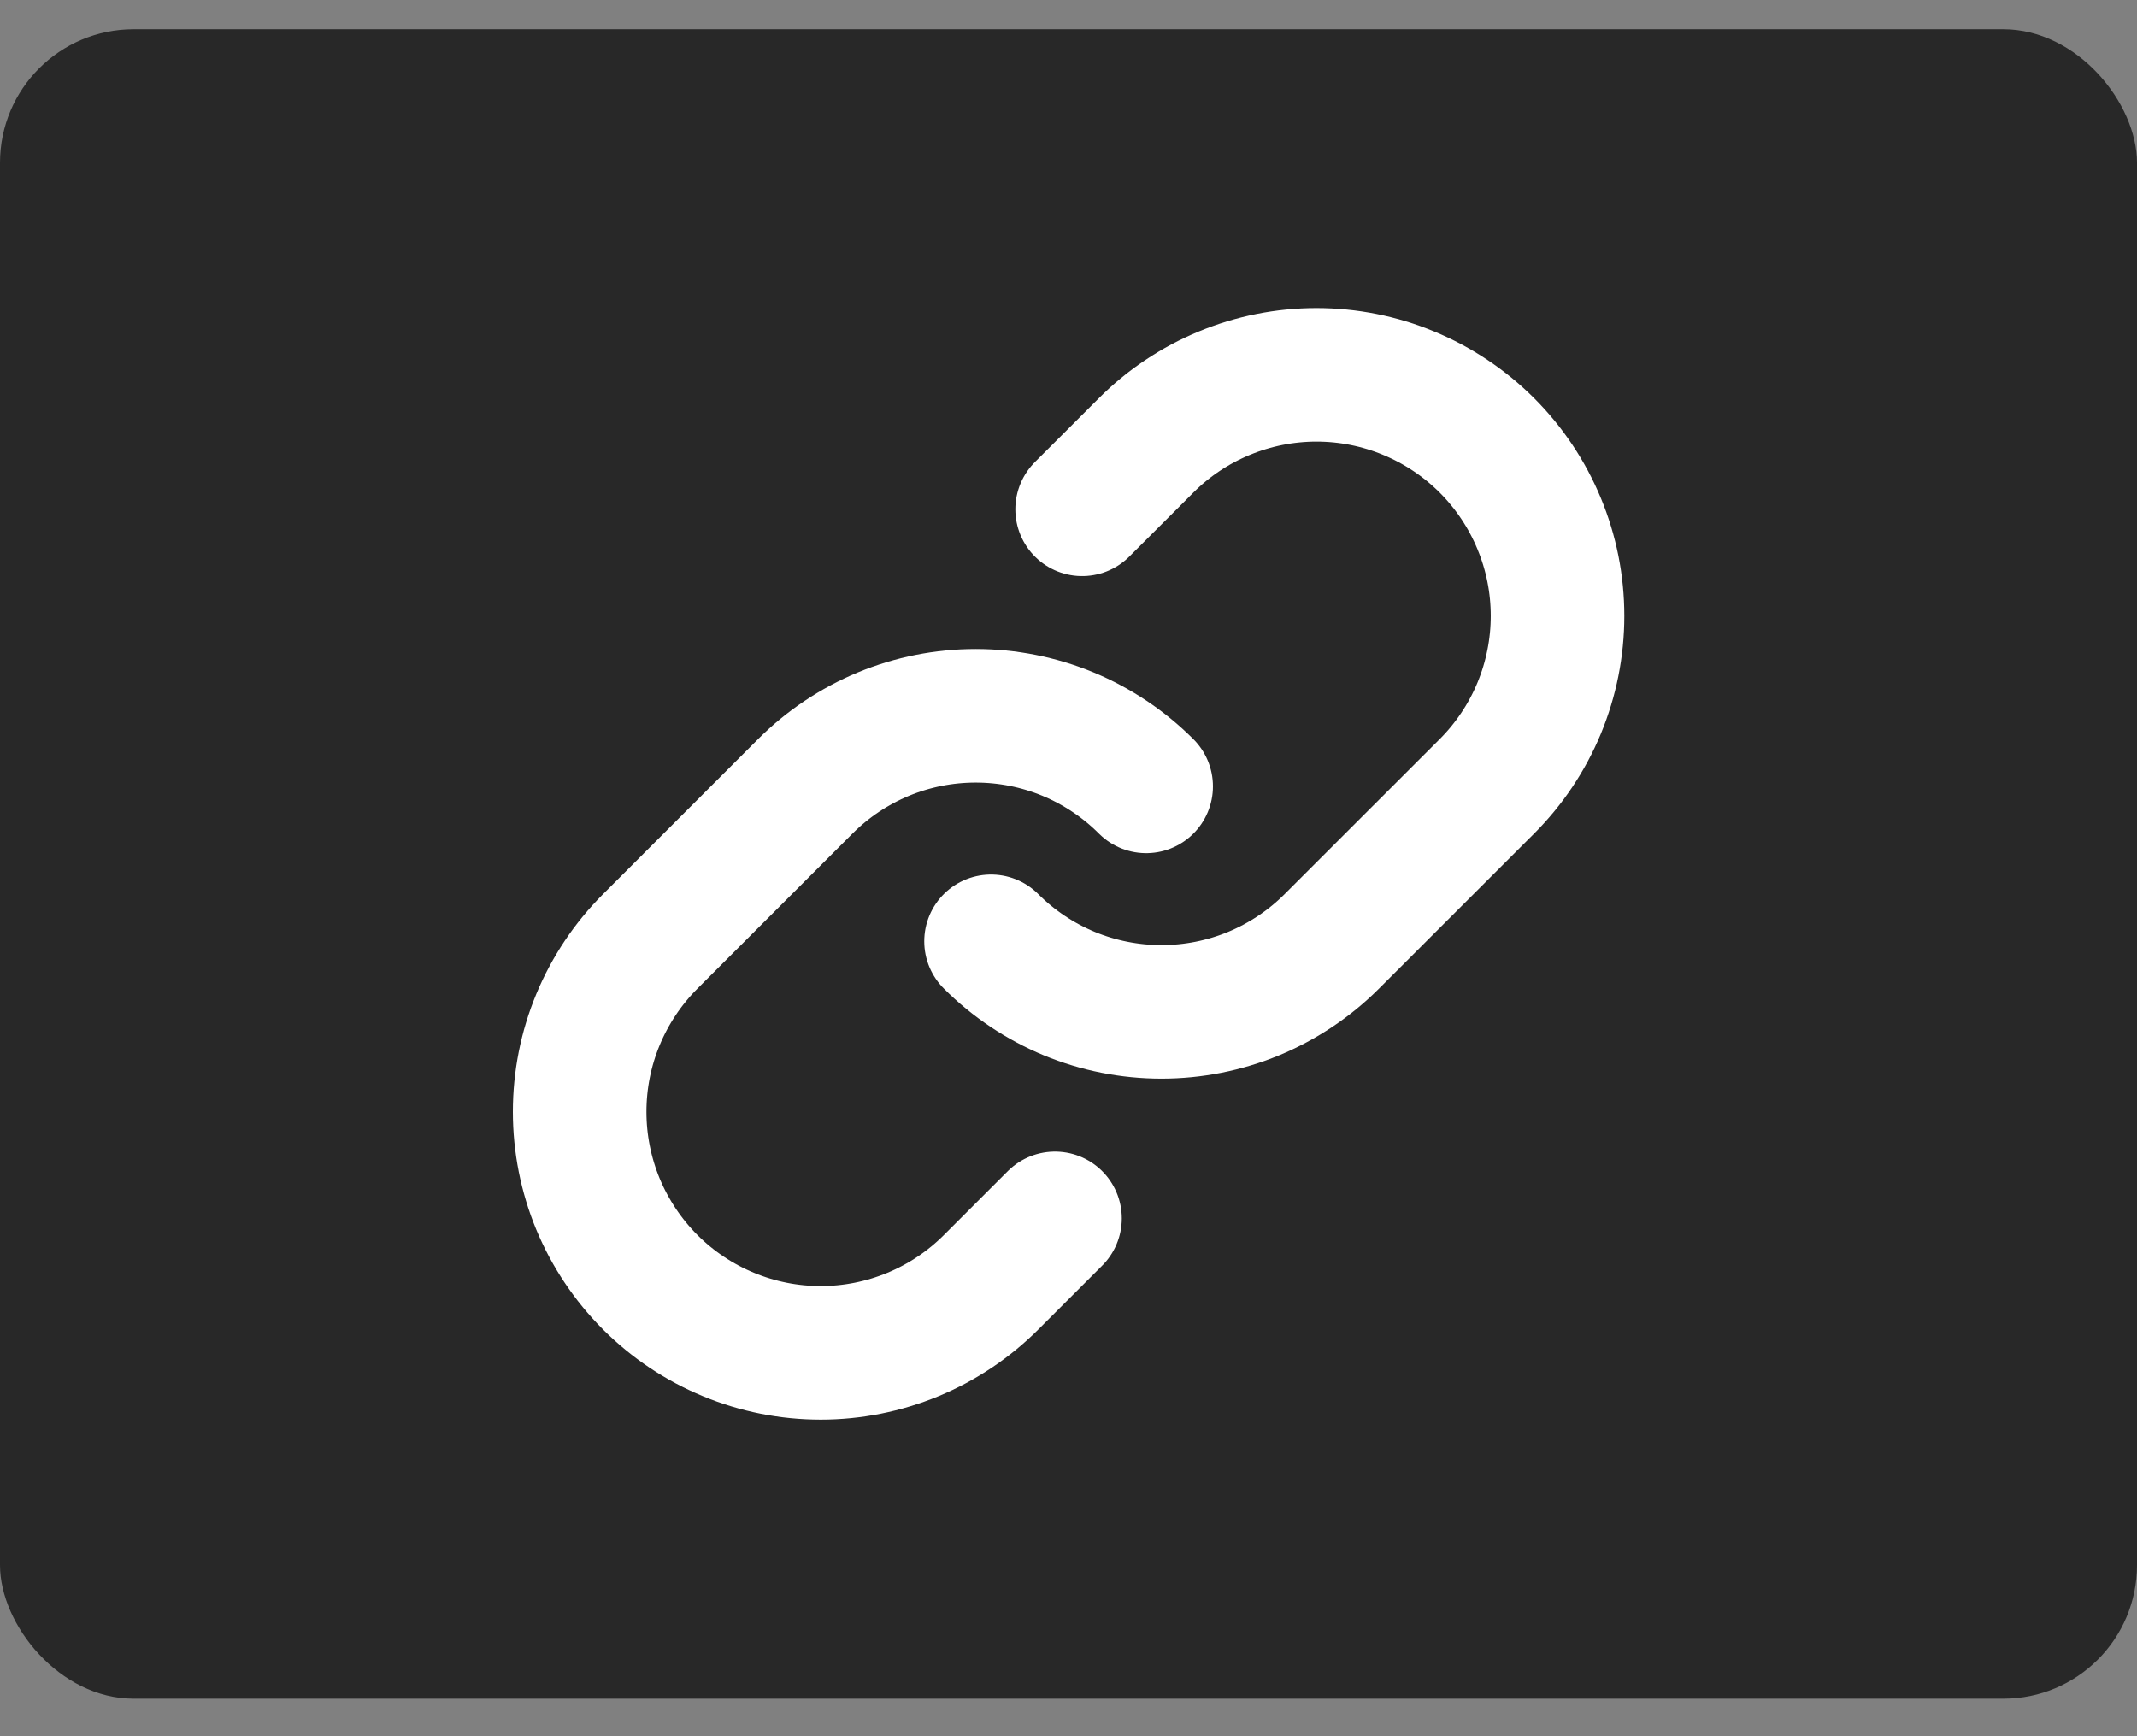 <svg width="32" height="26" viewBox="0 0 32 26" fill="none" xmlns="http://www.w3.org/2000/svg">
<rect x="0" y="0" width="32" height="26" fill="#808080" stroke="none"/>
<g clip-path="url(#clip0_3111_388)">
<rect y="0.438" width="32" height="25" rx="2" fill="#282828"/>
</g>
<g clip-path="url(#clip1_3111_388)">
<path d="M16.204 7.627L17.16 6.672C17.495 6.336 17.893 6.07 18.331 5.889C18.769 5.707 19.238 5.613 19.713 5.613C20.187 5.613 20.656 5.706 21.094 5.888C21.532 6.069 21.93 6.335 22.266 6.67C22.601 7.006 22.867 7.404 23.048 7.842C23.23 8.28 23.323 8.749 23.323 9.223C23.323 9.698 23.229 10.167 23.048 10.605C22.866 11.043 22.6 11.441 22.265 11.776L19.944 14.096C19.609 14.431 19.211 14.697 18.773 14.879C18.335 15.06 17.866 15.153 17.392 15.153C16.918 15.153 16.449 15.06 16.011 14.879C15.573 14.697 15.175 14.431 14.84 14.096" stroke="white" stroke-width="2" stroke-linecap="round" stroke-linejoin="round"/>
<path d="M15.798 18.245L14.842 19.201C14.507 19.536 14.11 19.802 13.671 19.984C13.233 20.165 12.764 20.259 12.29 20.259C11.816 20.259 11.346 20.166 10.908 19.984C10.47 19.803 10.072 19.537 9.737 19.202C9.402 18.866 9.136 18.468 8.954 18.03C8.773 17.592 8.68 17.123 8.68 16.649C8.68 16.174 8.773 15.705 8.955 15.267C9.137 14.829 9.403 14.431 9.738 14.096L12.058 11.776C12.393 11.441 12.791 11.175 13.229 10.993C13.667 10.812 14.136 10.719 14.61 10.719C15.084 10.719 15.554 10.812 15.992 10.993C16.43 11.175 16.828 11.441 17.163 11.776" stroke="white" stroke-width="2" stroke-linecap="round" stroke-linejoin="round"/>
</g>
<defs>
<clipPath id="clip0_3111_388">
<rect y="0.438" width="32" height="25" rx="2" fill="white"/>
</clipPath>
<clipPath id="clip1_3111_388">
<rect width="21" height="21" fill="white" transform="translate(5.5 2.438)"/>
</clipPath>
</defs>
</svg>
